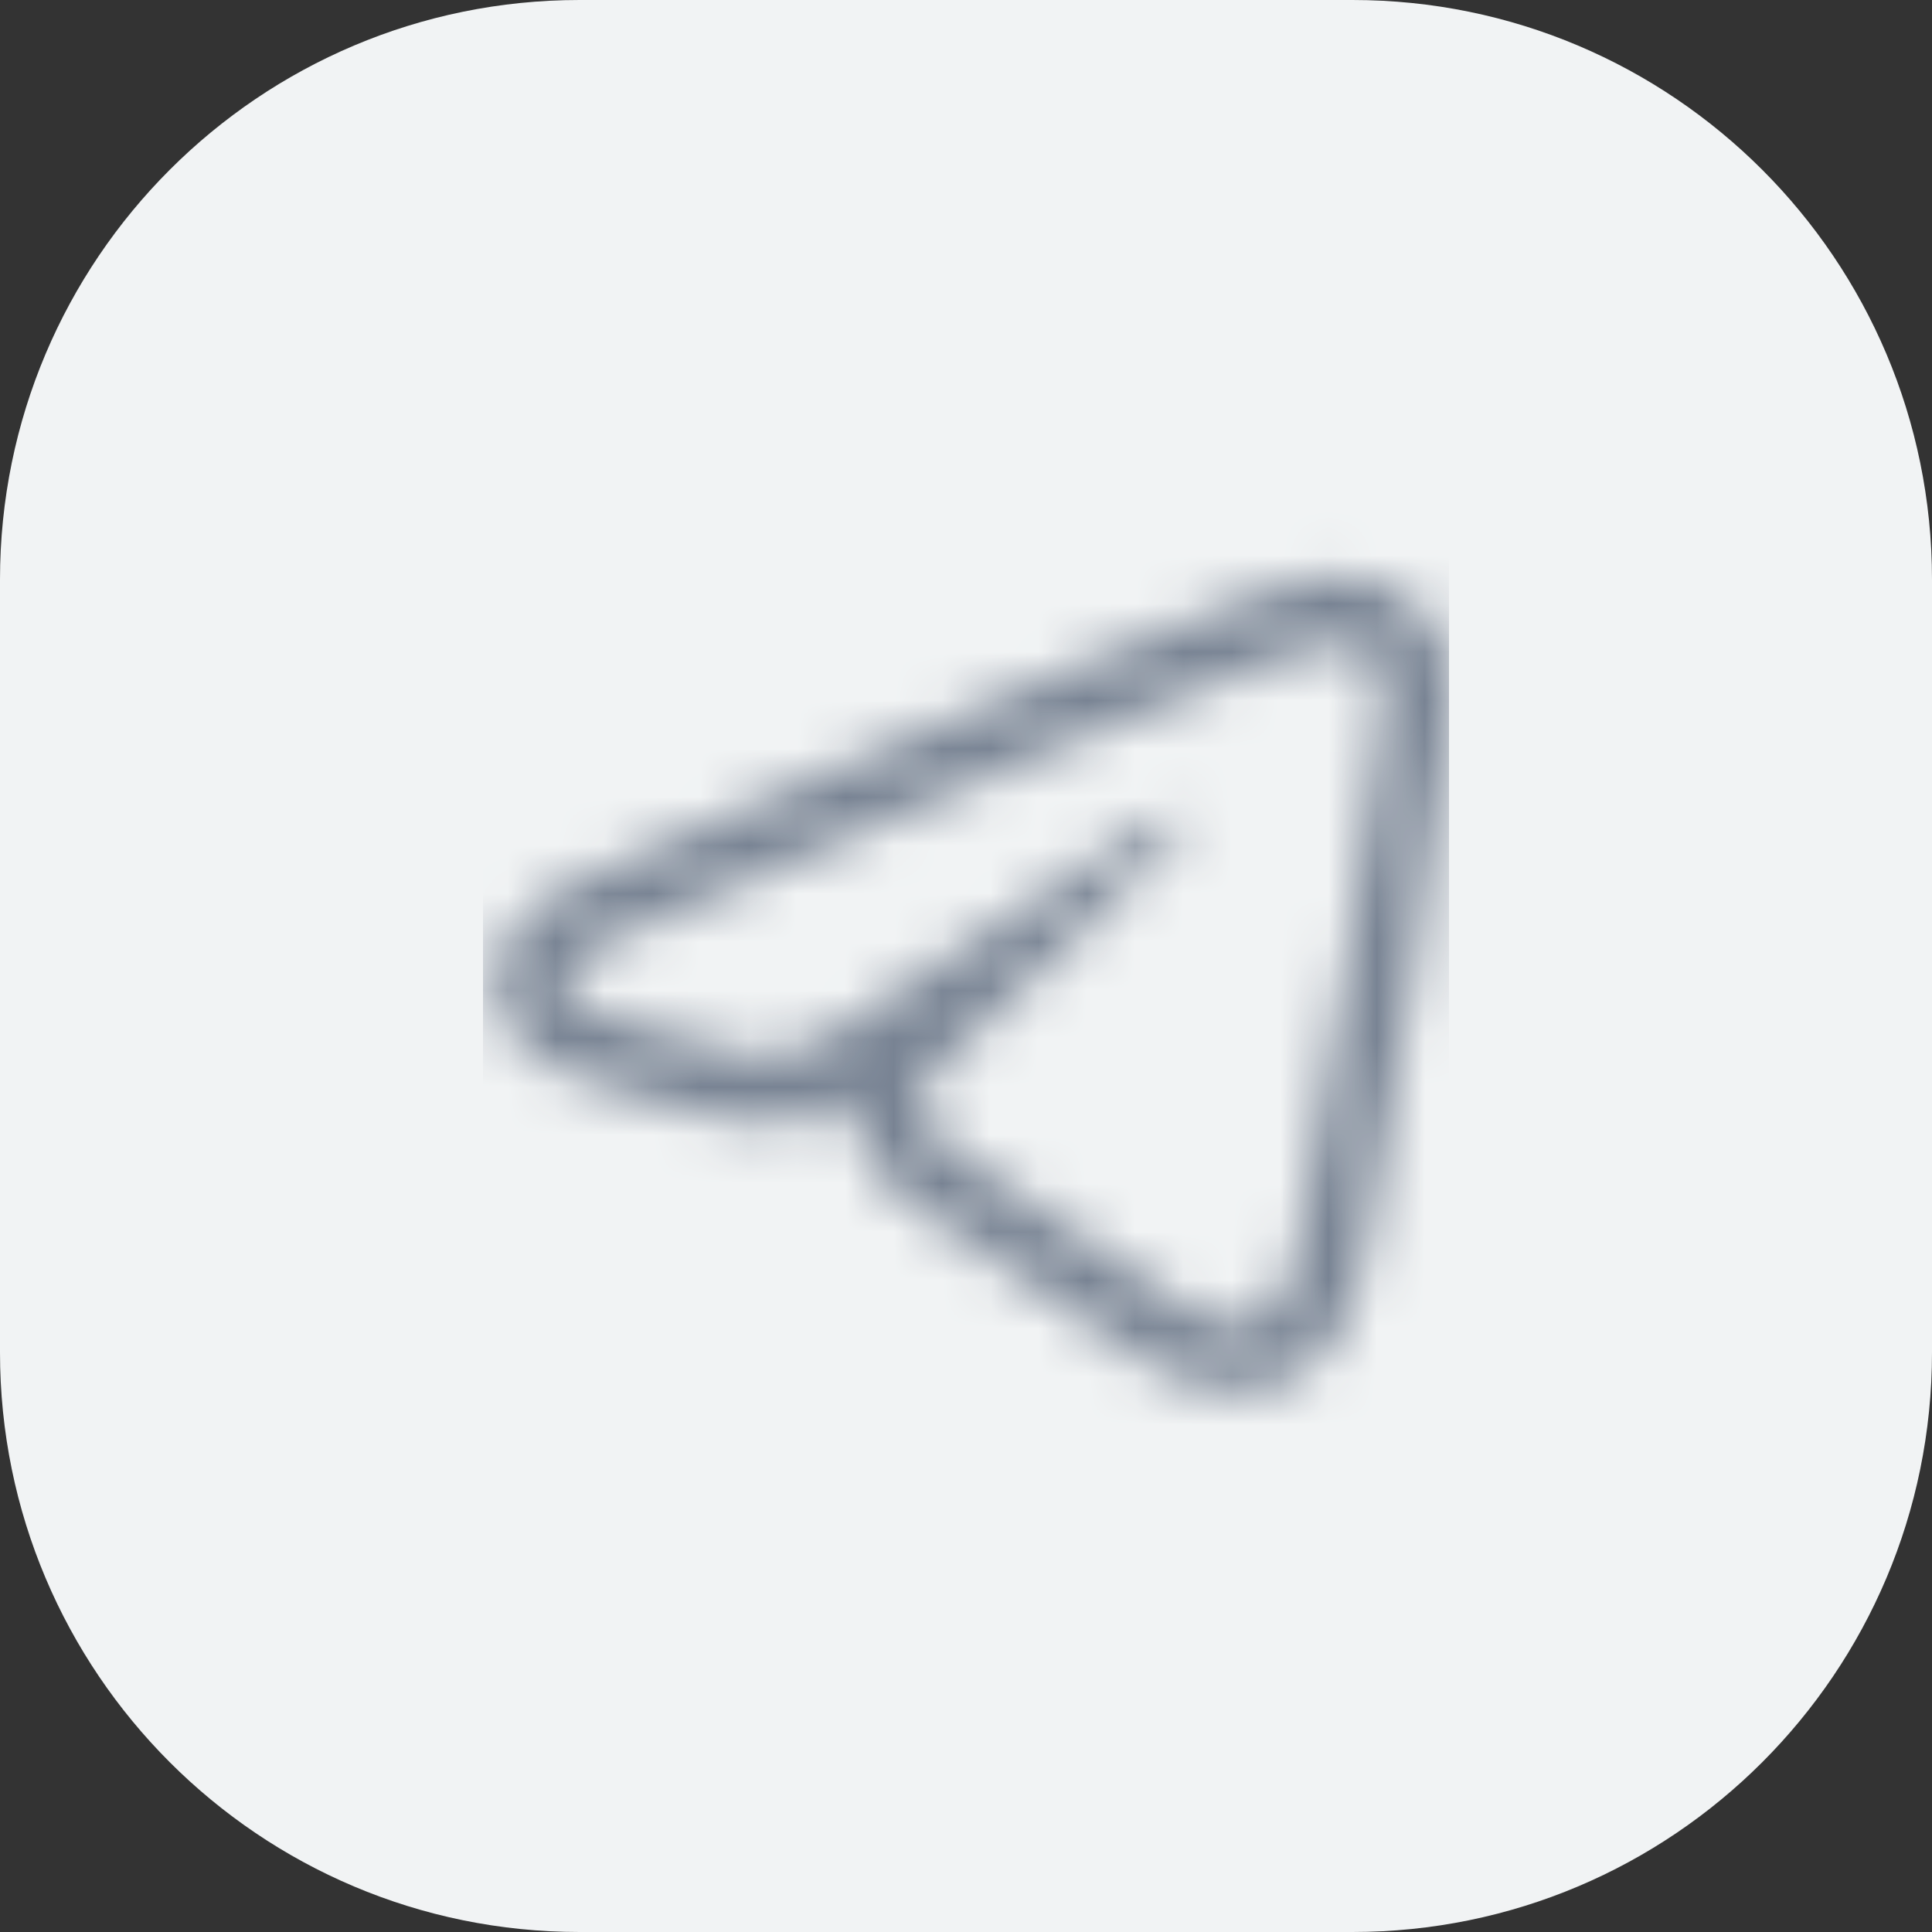 <?xml version="1.0" encoding="UTF-8"?> <svg xmlns="http://www.w3.org/2000/svg" width="40" height="40" viewBox="0 0 40 40" fill="none"><rect x="0" y="0" width="40" height="40" fill="#333333" stroke="none"/><path d="M0 12C0 5.373 5.373 0 12 0H28C34.627 0 40 5.373 40 12V28C40 34.627 34.627 40 28 40H12C5.373 40 0 34.627 0 28V12Z" fill="#F1F3F4"></path><g clip-path="url(#clip0_1860_25820)"><mask id="mask0_1860_25820" style="mask-type:alpha" maskUnits="userSpaceOnUse" x="10" y="10" width="20" height="20"><g clip-path="url(#clip1_1860_25820)"><path d="M27.764 11.918L27.921 11.92C28.695 11.956 29.364 12.338 29.744 13.012C30.077 13.605 30.09 14.253 30.048 14.692C29.806 17.237 28.775 23.295 28.259 26.058C28.015 27.366 27.36 28.679 25.928 28.809L25.928 28.81C25.057 28.89 24.352 28.585 23.833 28.279C23.578 28.129 23.337 27.96 23.134 27.816C23.025 27.738 22.926 27.668 22.83 27.601L22.548 27.408H22.547C21.849 26.95 21.302 26.578 20.767 26.214C20.5 26.032 20.236 25.852 19.957 25.664L19.055 25.062C18.595 24.759 18.132 24.371 17.857 23.845C17.674 23.495 17.603 23.14 17.616 22.799C17.038 23.097 16.415 23.286 15.762 23.273H15.761C15.31 23.264 14.769 23.149 14.322 23.037C13.843 22.917 13.342 22.765 12.923 22.628V22.629C12.543 22.506 11.931 22.332 11.506 22.126C11.277 22.015 10.941 21.824 10.671 21.494C10.357 21.108 10.199 20.613 10.266 20.08L10.288 19.949C10.417 19.306 10.864 18.901 11.144 18.693C11.468 18.452 11.862 18.259 12.268 18.095L17.971 15.622C19.495 14.965 20.641 14.478 21.408 14.158V14.158L22.883 13.547C24.215 13 25.134 12.635 25.792 12.396C26.644 12.086 27.21 11.928 27.759 11.918H27.764ZM27.784 13.333C27.195 13.344 26.293 13.659 21.951 15.464C20.431 16.098 17.391 17.407 12.834 19.393C12.094 19.687 11.706 19.975 11.671 20.256L11.667 20.353C11.701 20.817 12.443 20.985 13.36 21.283C14.059 21.511 14.969 21.771 15.559 21.841L15.791 21.859C16.298 21.869 16.863 21.66 17.487 21.232C21.479 18.538 23.661 17.093 24.032 16.897L24.083 16.874C24.179 16.852 24.314 16.824 24.406 16.905C24.498 16.985 24.487 17.139 24.478 17.181C24.4 17.51 20.402 21.149 20.17 21.39L19.84 21.718C19.08 22.45 18.483 22.99 19.834 23.88C21.169 24.761 21.948 25.322 23.323 26.224C24.203 26.799 24.892 27.483 25.799 27.401C26.216 27.363 26.649 26.97 26.868 25.797C27.385 23.029 28.405 17.029 28.639 14.557C28.699 13.932 28.521 13.323 27.784 13.333Z" fill="#4D5868"></path></g></mask><g mask="url(#mask0_1860_25820)"><rect x="10" y="10" width="20" height="20" fill="#788393"></rect></g></g><defs><clipPath id="clip0_1860_25820"><rect width="20" height="20" fill="white" transform="translate(10 10)"></rect></clipPath><clipPath id="clip1_1860_25820"><rect width="20" height="20" fill="white" transform="translate(10 10)"></rect></clipPath></defs></svg> 